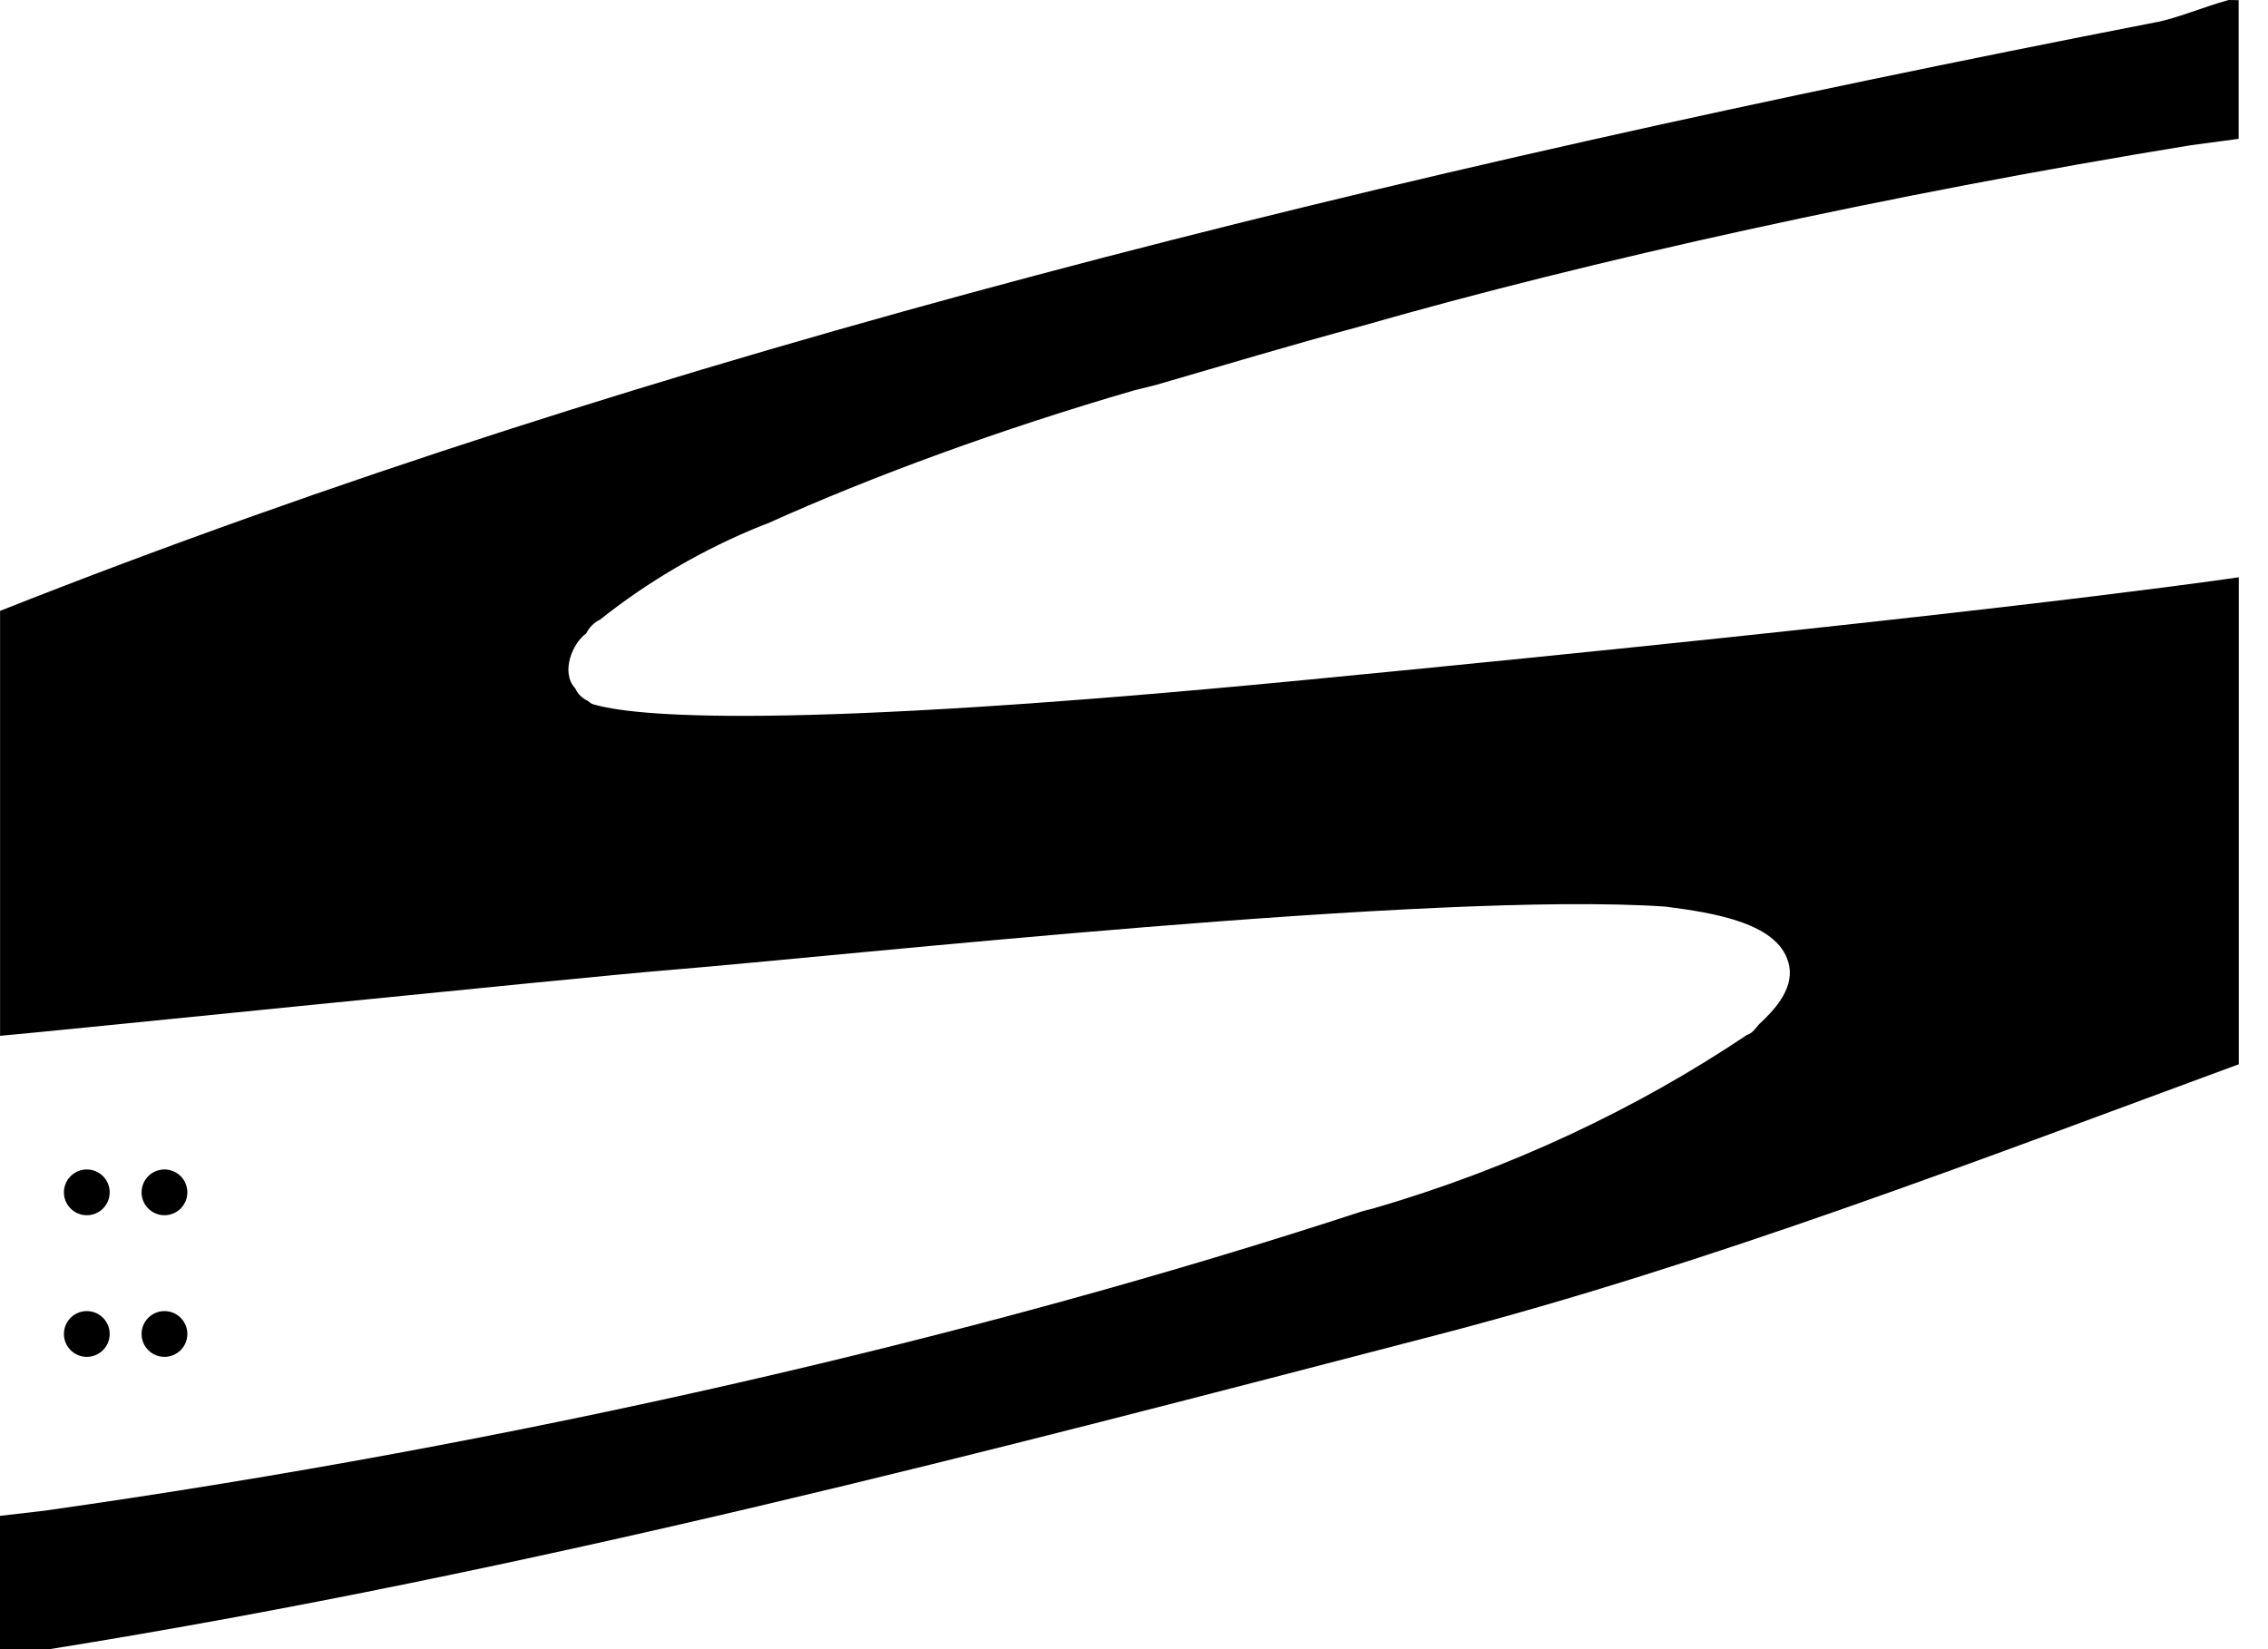 <svg xmlns="http://www.w3.org/2000/svg" viewBox="0 0 33 24" fill="currentColor"><path d="m2.726 17.352c0 .184-.149.333-.333.333s-.333-.149-.333-.333.149-.333.333-.333.333.149.333.333z"/><path d="m1.596 19.413c0 .184-.149.333-.333.333s-.333-.149-.333-.333.149-.333.333-.333.333.149.333.333z"/><path d="m1.596 17.352c0 .184-.149.333-.333.333s-.333-.149-.333-.333.149-.333.333-.333.333.149.333.333z"/><path d="m2.726 19.413c0 .184-.149.333-.333.333s-.333-.149-.333-.333.149-.333.333-.333.333.149.333.333z"/><path d="m32.426 0c-.383.107-.773.275-1.078.328-11.154 2.173-21.798 4.784-31.347 8.562v6.184c.509-.04 8.506-.858 9.707-.955 2.564-.208 11.177-1.157 14.528-.925.683.089 1.689.236 1.799.872.06.347-.24.654-.436.836-.055.059-.096.134-.182.16-1.602 1.076-3.456 1.95-5.438 2.525l-.141.035c-5.604 1.838-12.306 3.389-19.193 4.363l-.646.075v1.941h.715c7.049-1.13 13.723-2.892 20.195-4.574 3.984-1.035 7.96-2.576 11.666-3.939v-7.087c-.685.099-4.098.577-13.582 1.494-7.68.743-9.798.53-10.382.348-.023-.015-.042-.03-.06-.045l.001.001c-.081-.037-.145-.1-.181-.179l-.001-.002c-.219-.236-.037-.663.16-.8.043-.088.112-.157.197-.199l.003-.001c.7-.558 1.504-1.029 2.371-1.376l.064-.023c1.527-.69 3.405-1.377 5.336-1.938l.318-.079c.987-.287 1.975-.583 2.98-.854 3.356-.964 7.67-1.914 12.061-2.632l.713-.096v-2.018z"/></svg>